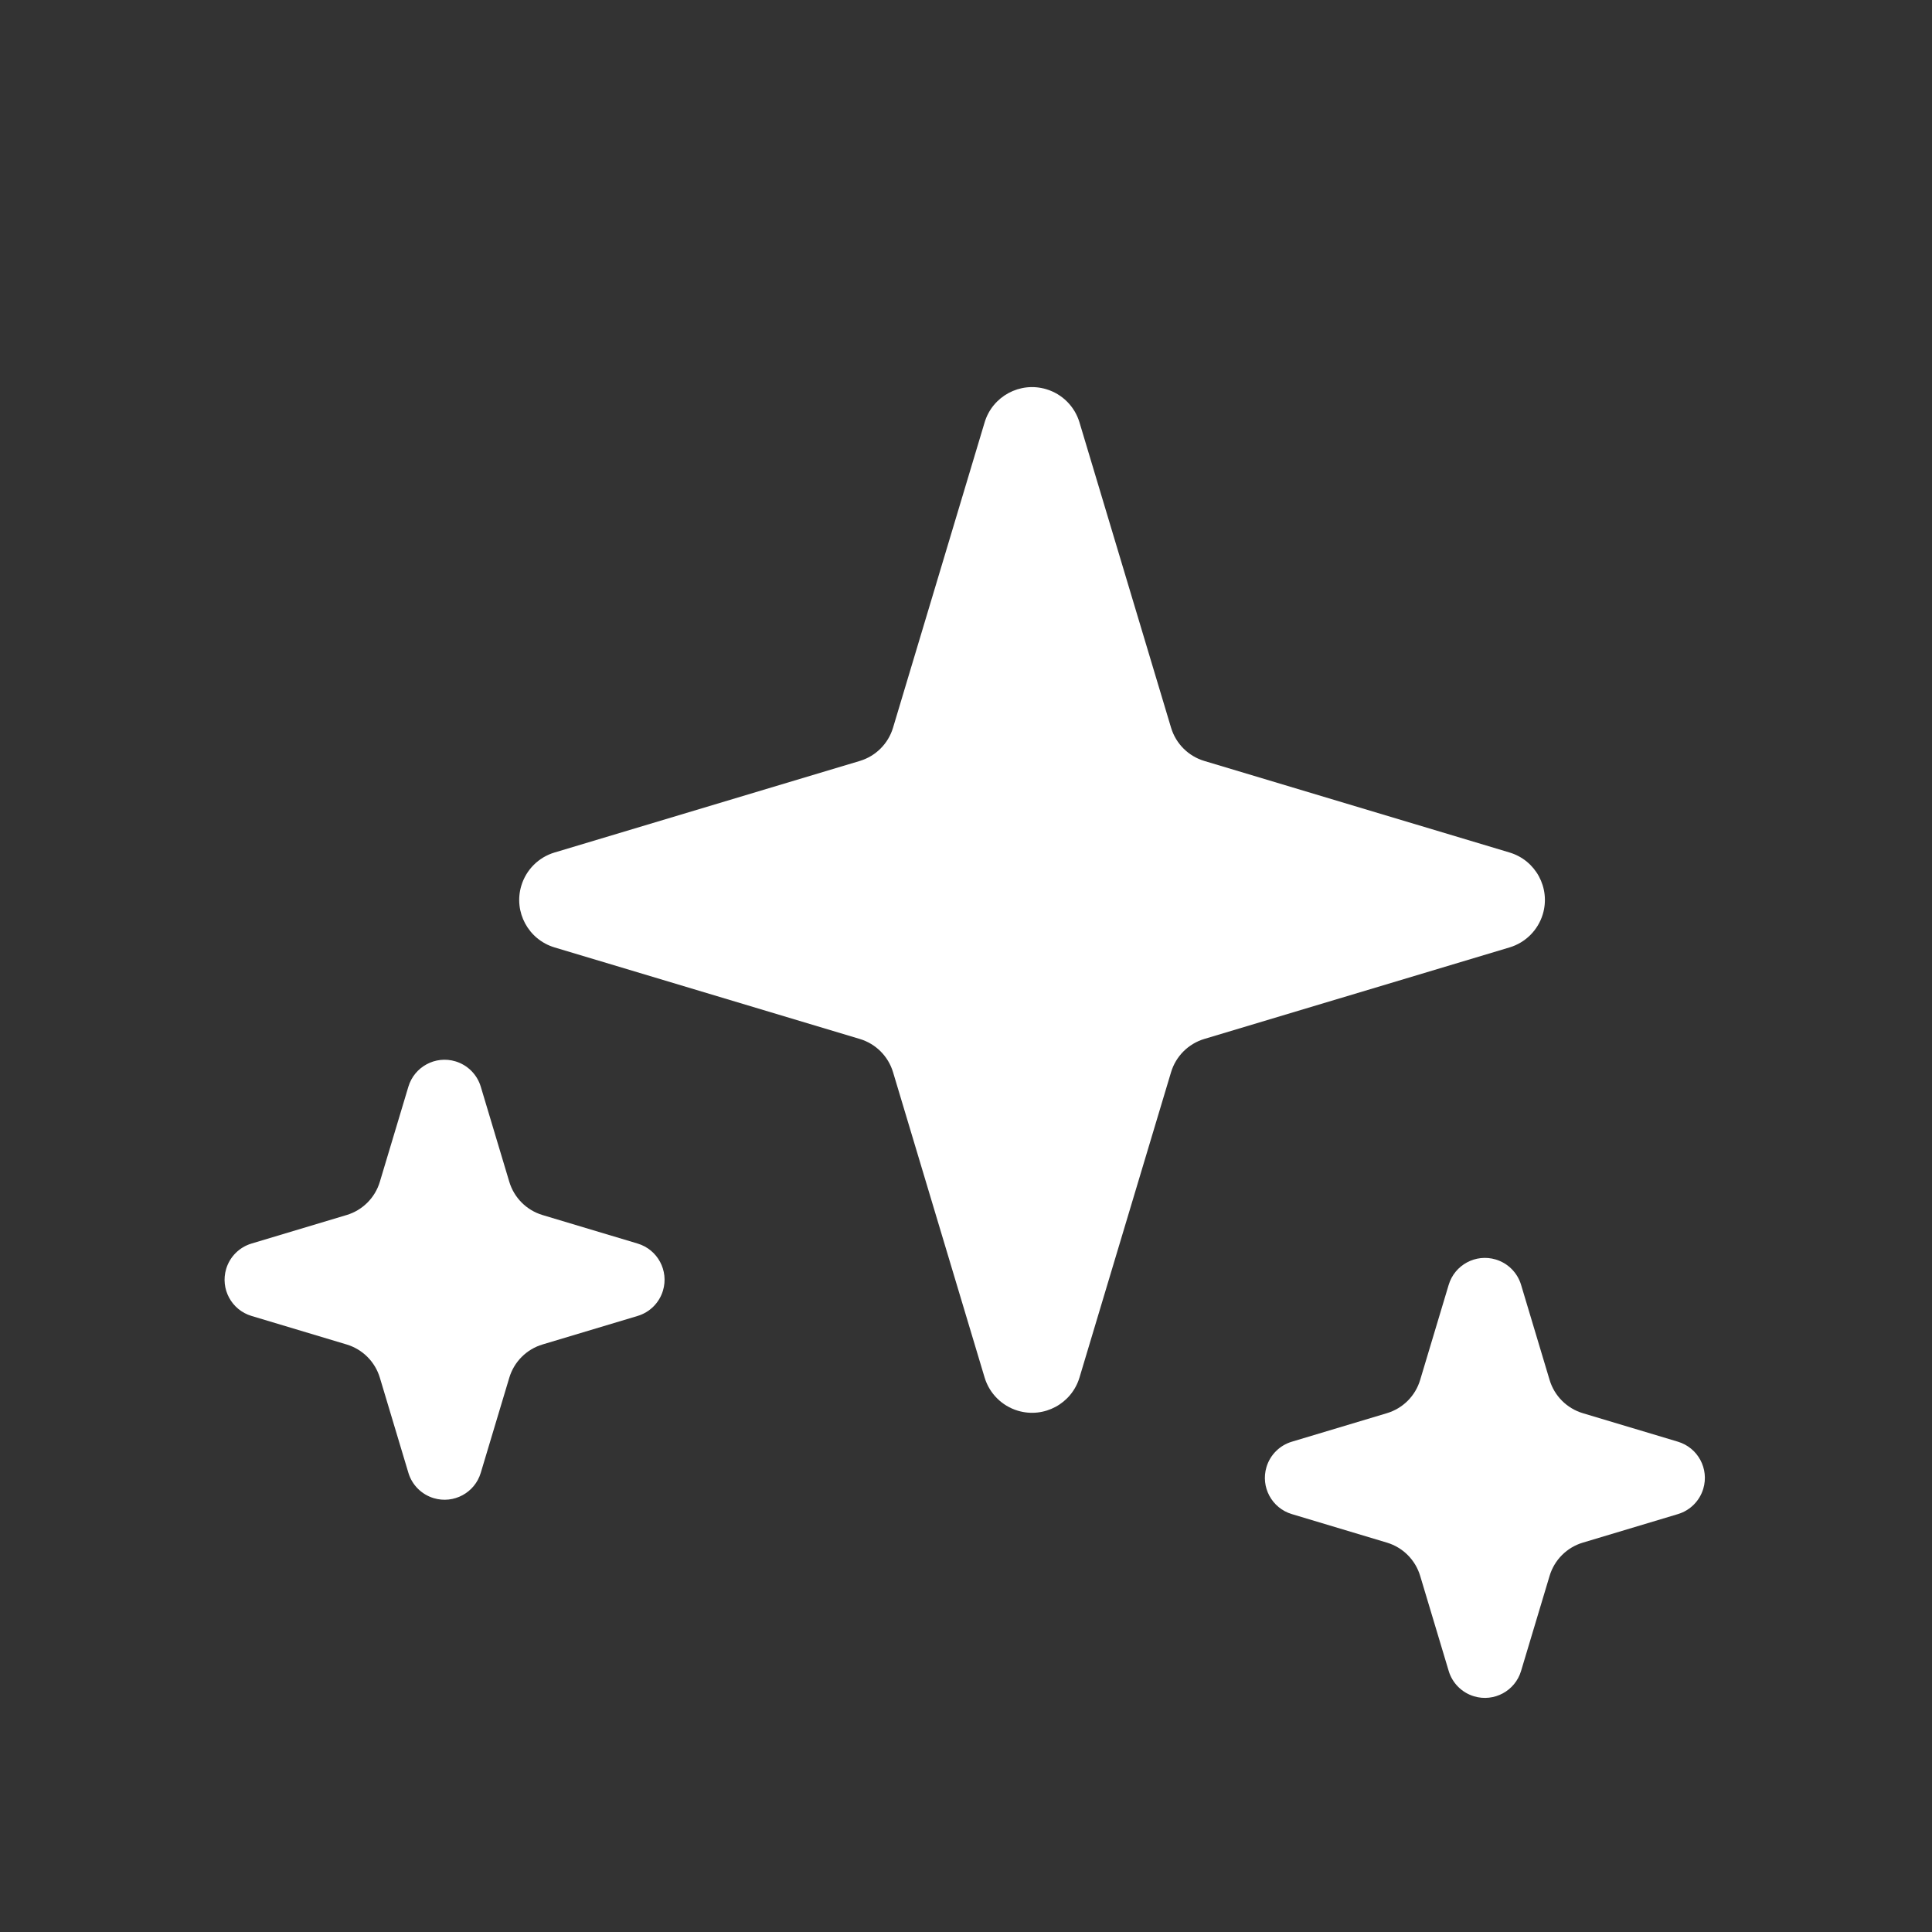 <svg xmlns="http://www.w3.org/2000/svg" xmlns:xlink="http://www.w3.org/1999/xlink" width="117px" height="117px" viewBox="0 0 117 117"><rect x="0" y="0" width="117" height="117" fill="#333333" stroke="none"/><title>white stars</title><g id="Page-1" stroke="none" stroke-width="1" fill="none" fill-rule="evenodd"><g id="Homepage" transform="translate(-1197, -335)" fill="#FFFFFF"><g id="white-stars" transform="translate(1197.053, 335.053)"><path d="M61.025,67.775 L44.03,76.928 C42.572,77.713 40.752,77.168 39.967,75.709 C39.488,74.821 39.488,73.752 39.967,72.864 L49.119,55.87 C49.597,54.982 49.597,53.913 49.119,53.025 L39.967,36.03 C39.181,34.572 39.727,32.752 41.185,31.967 C42.073,31.488 43.142,31.488 44.03,31.967 L61.025,41.119 C61.913,41.597 62.982,41.597 63.87,41.119 L80.864,31.967 C82.323,31.181 84.142,31.727 84.928,33.185 C85.406,34.073 85.406,35.142 84.928,36.03 L75.775,53.025 C75.297,53.913 75.297,54.982 75.775,55.87 L84.928,72.864 C85.713,74.323 85.168,76.142 83.709,76.928 C82.821,77.406 81.752,77.406 80.864,76.928 L63.87,67.775 C62.982,67.297 61.913,67.297 61.025,67.775 Z" id="Star" transform="translate(62.447, 54.447) rotate(45) translate(-62.447, -54.447) "></path><path d="M88.448,96.413 L83.153,99.264 C82.04,99.864 80.652,99.447 80.053,98.335 C79.688,97.657 79.688,96.842 80.053,96.165 L82.904,90.87 C83.383,89.982 83.383,88.913 82.904,88.025 L80.053,82.73 C79.454,81.617 79.87,80.229 80.982,79.63 C81.66,79.265 82.475,79.265 83.153,79.63 L88.448,82.482 C89.336,82.96 90.405,82.96 91.293,82.482 L96.588,79.63 C97.7,79.031 99.088,79.447 99.687,80.56 C100.052,81.237 100.052,82.052 99.687,82.73 L96.836,88.025 C96.357,88.913 96.357,89.982 96.836,90.87 L99.687,96.165 C100.287,97.277 99.87,98.665 98.758,99.264 C98.08,99.629 97.265,99.629 96.588,99.264 L91.293,96.413 C90.405,95.935 89.336,95.935 88.448,96.413 Z" id="Star-Copy" transform="translate(89.87, 89.447) rotate(45) translate(-89.87, -89.447) "></path><path d="M25.448,84.413 L20.153,87.264 C19.04,87.864 17.652,87.447 17.053,86.335 C16.688,85.657 16.688,84.842 17.053,84.165 L19.904,78.87 C20.383,77.982 20.383,76.913 19.904,76.025 L17.053,70.73 C16.454,69.617 16.87,68.229 17.982,67.63 C18.66,67.265 19.475,67.265 20.153,67.63 L25.448,70.482 C26.336,70.96 27.405,70.96 28.293,70.482 L33.588,67.63 C34.7,67.031 36.088,67.447 36.687,68.56 C37.052,69.237 37.052,70.052 36.687,70.73 L33.836,76.025 C33.357,76.913 33.357,77.982 33.836,78.87 L36.687,84.165 C37.287,85.277 36.87,86.665 35.758,87.264 C35.08,87.629 34.265,87.629 33.588,87.264 L28.293,84.413 C27.405,83.935 26.336,83.935 25.448,84.413 Z" id="Star-Copy-2" transform="translate(26.87, 77.447) rotate(45) translate(-26.87, -77.447) "></path></g></g></g></svg>